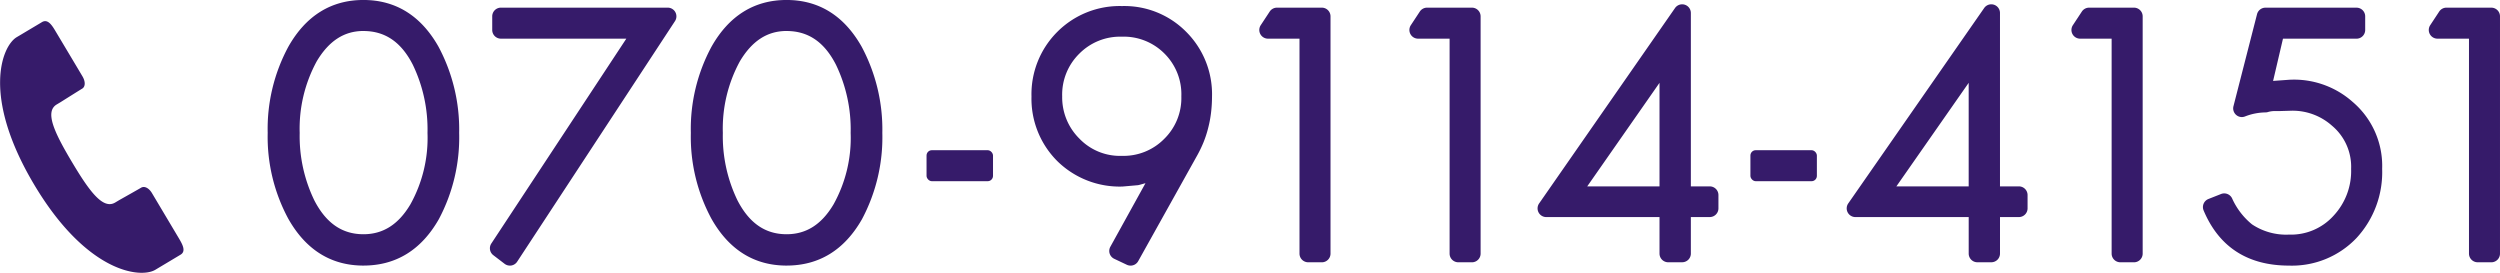 <svg xmlns="http://www.w3.org/2000/svg" width="328.765" height="35.875"><path d="M47.793 34.925c-4.241 0-7.558-2.062-9.864-6.128a22.649 22.649 0 01-2.726-11.314 22.74 22.74 0 012.726-11.356c2.306-4.066 5.625-6.129 9.864-6.129s7.559 2.063 9.864 6.129a23.065 23.065 0 012.726 11.356 22.879 22.879 0 01-2.68 11.353c-2.31 4.045-5.643 6.089-9.91 6.089zm0-30.85c-2.533 0-4.541 1.3-6.141 3.986a18.485 18.485 0 00-2.241 9.422 19.341 19.341 0 001.928 8.873c1.546 2.992 3.658 4.447 6.454 4.447 2.591 0 4.613-1.288 6.183-3.94a17.943 17.943 0 002.243-9.38 19.564 19.564 0 00-1.928-8.962c-1.522-2.989-3.646-4.443-6.498-4.443zM67.052 34.928a1.143 1.143 0 01-.693-.235l-1.486-1.136a1.142 1.142 0 01-.259-1.536L82.366 5.084H65.873a1.142 1.142 0 01-1.142-1.143V2.149a1.143 1.143 0 011.142-1.143h21.936a1.14 1.14 0 011.006.6 1.143 1.143 0 01-.049 1.169l-20.757 31.64a1.15 1.15 0 01-.764.5 1.281 1.281 0 01-.193.013zM103.44 34.925c-4.239 0-7.558-2.062-9.864-6.128a22.653 22.653 0 01-2.726-11.314 22.744 22.744 0 012.726-11.356c2.306-4.066 5.625-6.129 9.864-6.129s7.56 2.063 9.864 6.129a23.047 23.047 0 012.728 11.356 22.878 22.878 0 01-2.682 11.353c-2.31 4.045-5.643 6.089-9.91 6.089zm0-30.85c-2.533 0-4.541 1.3-6.141 3.986a18.484 18.484 0 00-2.241 9.422 19.339 19.339 0 001.928 8.873c1.546 2.992 3.658 4.447 6.454 4.447 2.591 0 4.613-1.288 6.183-3.94a17.944 17.944 0 002.243-9.38 19.566 19.566 0 00-1.928-8.962c-1.521-2.989-3.646-4.443-6.498-4.443z" fill="#361b6a"/><rect width="8.74" height="4.077" rx=".7" fill="#361b6a" transform="translate(121.846 19.752)"/><path d="M148.677 34.93a1.157 1.157 0 01-.488-.109l-1.661-.787a1.156 1.156 0 01-.6-.682 1.15 1.15 0 01.088-.9l4.623-8.364-.825.23a1.234 1.234 0 01-.205.038l-1.989.175a11.7 11.7 0 01-8.573-3.34 11.583 11.583 0 01-3.4-8.5 11.584 11.584 0 013.394-8.5 11.58 11.58 0 018.5-3.394 11.431 11.431 0 018.46 3.4 11.574 11.574 0 013.387 8.493 18.168 18.168 0 01-.116 2.026 15.152 15.152 0 01-.4 2.151 14.008 14.008 0 01-.593 1.823 16.037 16.037 0 01-.824 1.719l-7.78 13.942a1.139 1.139 0 01-.998.579zm-1.134-30.106a7.552 7.552 0 00-5.616 2.243 7.547 7.547 0 00-2.243 5.615 7.625 7.625 0 002.256 5.54 7.388 7.388 0 005.6 2.274 7.5 7.5 0 005.571-2.243 7.5 7.5 0 002.243-5.571 7.543 7.543 0 00-2.2-5.617 7.556 7.556 0 00-5.613-2.243zM172.034 34.491a1.142 1.142 0 01-1.142-1.143V5.084h-4.144a1.142 1.142 0 01-1.006-.6 1.142 1.142 0 01.052-1.17l1.179-1.791a1.144 1.144 0 01.955-.516h5.9a1.144 1.144 0 011.143 1.143v31.2a1.143 1.143 0 01-1.143 1.143zM191.773 34.491a1.142 1.142 0 01-1.142-1.143V5.084h-4.145a1.142 1.142 0 01-1.005-.6 1.142 1.142 0 01.052-1.17l1.18-1.791a1.141 1.141 0 01.953-.516h5.9a1.144 1.144 0 011.143 1.143v31.2a1.143 1.143 0 01-1.143 1.143zM219.38 34.49a1.143 1.143 0 01-1.144-1.143v-4.8h-14.892a1.144 1.144 0 01-1.014-.614 1.144 1.144 0 01.075-1.182l17.871-25.693a1.146 1.146 0 01.939-.49 1.135 1.135 0 01.343.052 1.142 1.142 0 01.8 1.09v22.8h2.484a1.142 1.142 0 011.143 1.143v1.748a1.143 1.143 0 01-1.143 1.143h-2.484v4.8a1.142 1.142 0 01-1.143 1.143zm-1.144-9.975V10.893l-9.51 13.622z" fill="#361b6a"/><rect width="8.74" height="4.077" rx=".7" fill="#361b6a" transform="translate(230.19 19.752)"/><path d="M260.036 34.49a1.142 1.142 0 01-1.14-1.144v-4.8h-14.9a1.144 1.144 0 01-1.014-.614 1.144 1.144 0 01.075-1.182L260.93 1.057a1.139 1.139 0 01.937-.49 1.135 1.135 0 01.343.052 1.142 1.142 0 01.8 1.09v22.8h2.484a1.142 1.142 0 011.143 1.143V27.4a1.143 1.143 0 01-1.141 1.146h-2.484v4.8a1.142 1.142 0 01-1.143 1.143zm-1.143-9.975V10.893l-9.512 13.622zM278.836 34.491a1.143 1.143 0 01-1.144-1.143V5.084h-4.143a1.142 1.142 0 01-1.005-.6 1.145 1.145 0 01.051-1.17l1.18-1.791a1.141 1.141 0 01.955-.516h5.9a1.144 1.144 0 011.144 1.143v31.2a1.143 1.143 0 01-1.144 1.143zM301.022 34.928c-5.433 0-9.213-2.442-11.234-7.254a1.142 1.142 0 010-.886 1.146 1.146 0 01.633-.62l1.66-.655a1.145 1.145 0 01.419-.08 1.15 1.15 0 011.027.638 9.3 9.3 0 002.626 3.433 8.081 8.081 0 004.868 1.347 7.532 7.532 0 005.845-2.471 8.6 8.6 0 002.32-6.174 7.036 7.036 0 00-2.525-5.684 7.782 7.782 0 00-5.263-1.964l-1.74.051h-.69a3.189 3.189 0 00-.757.135 1.1 1.1 0 01-.292.039 7.643 7.643 0 00-2.7.537 1.153 1.153 0 01-.4.075 1.146 1.146 0 01-.762-.292 1.14 1.14 0 01-.344-1.134l3.1-12.1a1.144 1.144 0 011.106-.86h11.973a1.144 1.144 0 011.145 1.143v1.792a1.143 1.143 0 01-1.145 1.143h-9.667l-1.3 5.56.121-.015 1.9-.137c.266-.018.521-.024.774-.024a11.6 11.6 0 017.648 2.914 11.046 11.046 0 013.9 8.825 12.742 12.742 0 01-3.371 9.087 11.716 11.716 0 01-8.875 3.631zM325.831 34.491a1.143 1.143 0 01-1.145-1.143V5.084h-4.143a1.14 1.14 0 01-1.006-.6 1.14 1.14 0 01.051-1.17l1.18-1.791a1.141 1.141 0 01.953-.516h5.9a1.143 1.143 0 011.143 1.143v31.2a1.142 1.142 0 01-1.143 1.143zM23.518 31.33l-3.537-5.939c-.38-.639-.969-.973-1.42-.71-.279.17-2.06 1.17-2.9 1.645l-.517.309c-1.6.95-3.374-1.451-5.694-5.346s-3.59-6.6-1.99-7.553l.516-.31c.826-.521 2.548-1.6 2.829-1.768.447-.268.429-.95.052-1.595s-3.54-5.932-3.54-5.932c-.491-.834-1.036-1.678-1.8-1.221-.5.3-2.031 1.21-2.8 1.67l-.516.305C.218 6.073-2.407 12.691 4.479 24.256s13.961 12.4 15.945 11.224l.514-.309c.776-.46 2.307-1.379 2.8-1.675.756-.447.274-1.333-.22-2.166z" fill="#361b6a"/></svg>